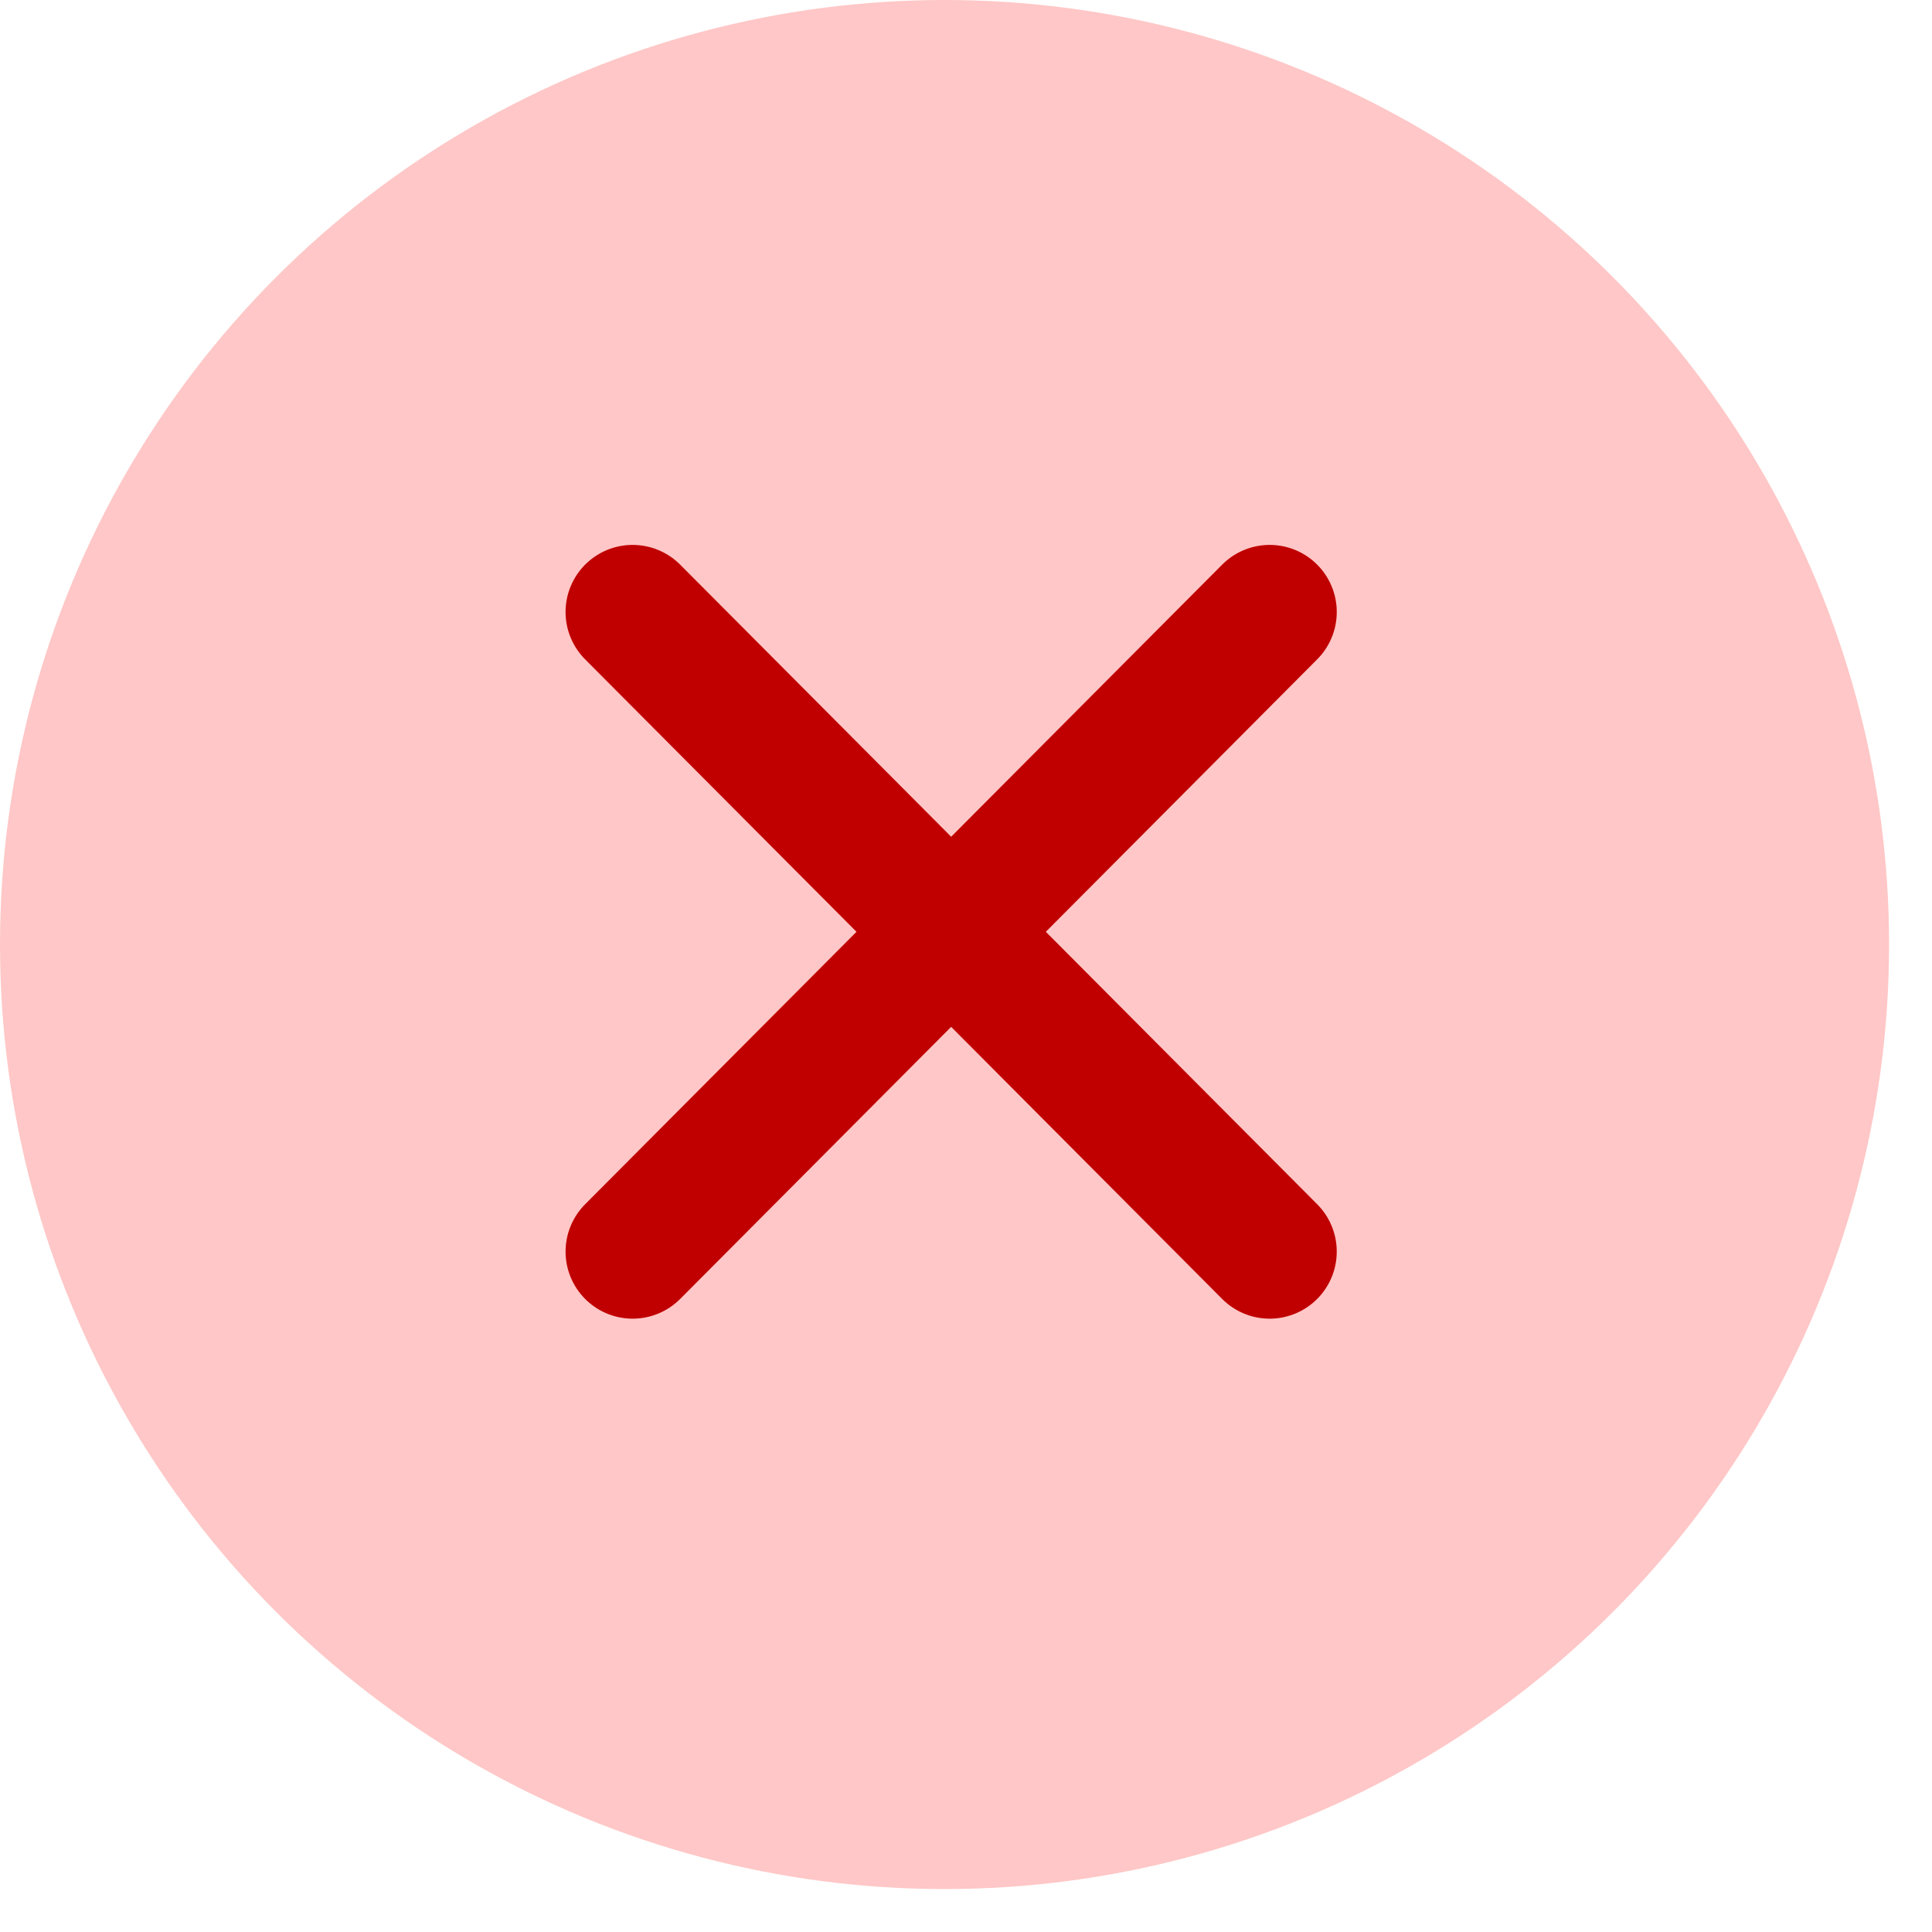 <svg xmlns="http://www.w3.org/2000/svg" width="36" height="36" viewBox="0 0 36 36">
    <g fill="none" fill-rule="evenodd">
        <circle cx="17.6" cy="17.6" r="17.6" fill="#FFC7C7"/>
        <path stroke="#C00000" stroke-linecap="round" stroke-linejoin="round" stroke-width="2.5" d="M12 23.525L23.447 11.2" transform="rotate(2 17.723 17.363)"/>
        <path stroke="#C00000" stroke-linecap="round" stroke-linejoin="round" stroke-width="2.5" d="M12 23.525L23.447 11.2" transform="scale(-1 1) rotate(2 0 -998.008)"/>
    </g>
</svg>
